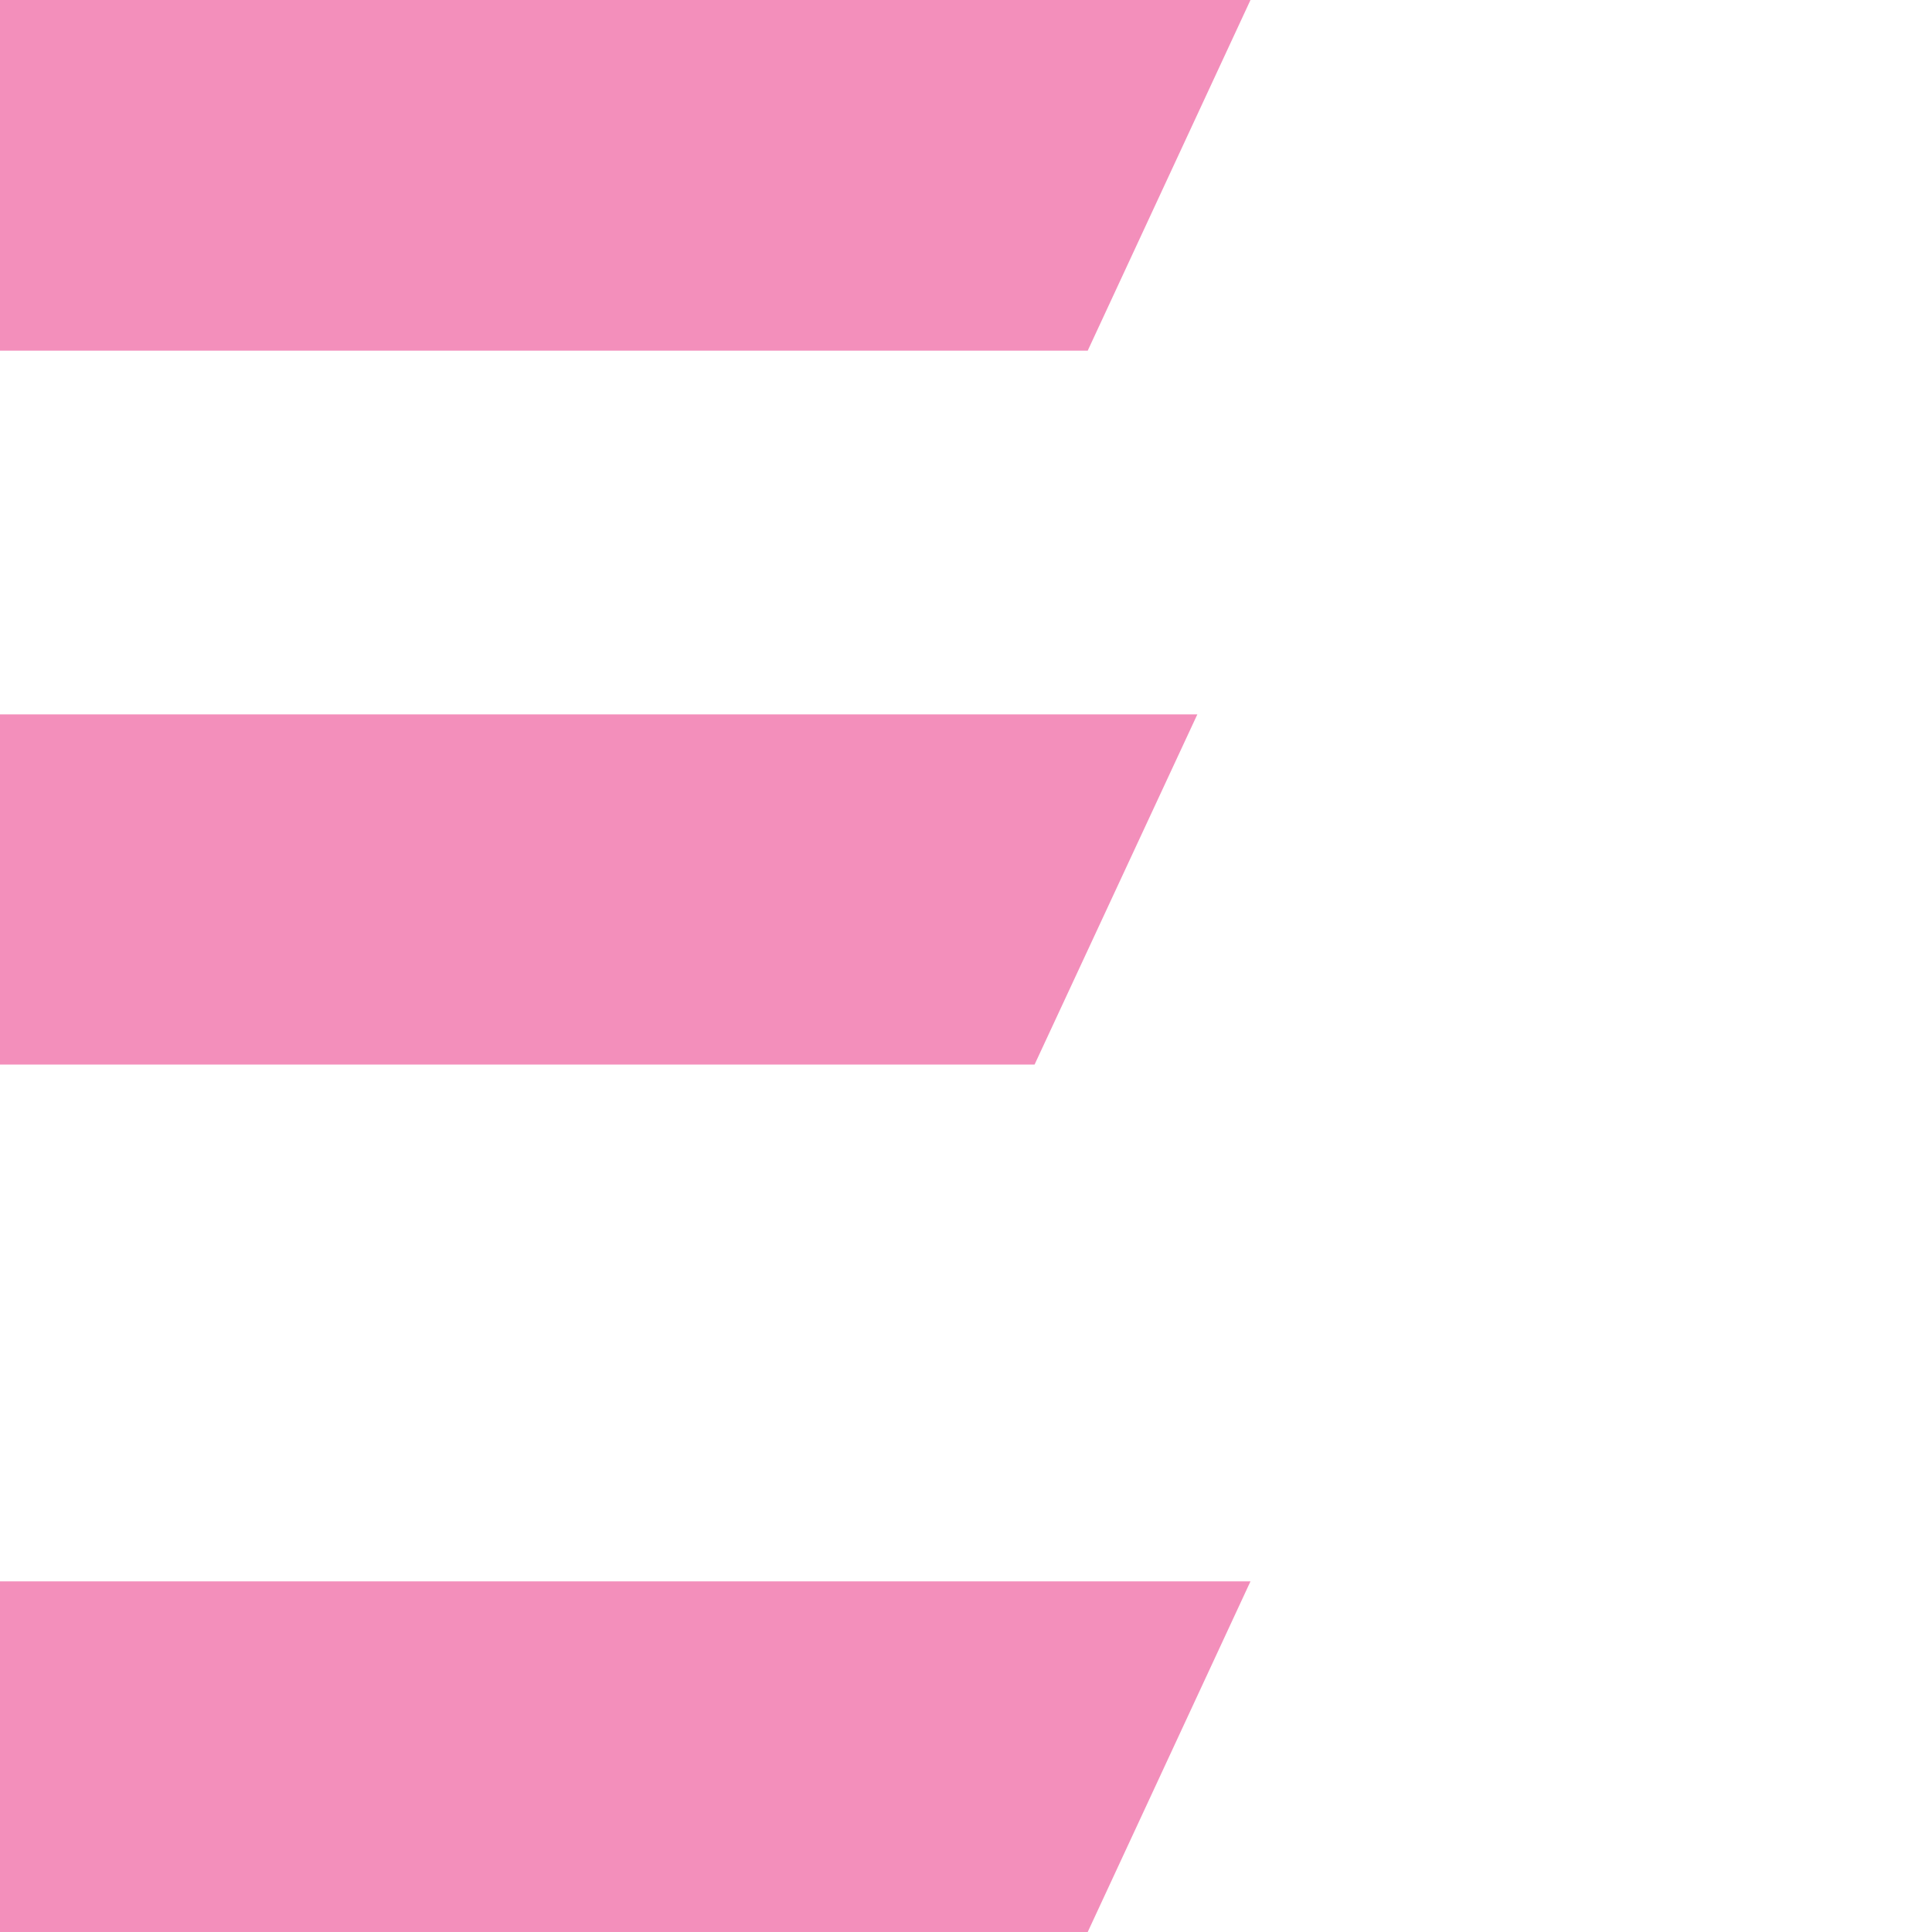 <svg width="64" height="64" viewBox="0 0 64 64" fill="none" xmlns="http://www.w3.org/2000/svg">
<path d="M0 52.384H41.424L36.032 64H0V52.384Z" fill="#F38FBB"/>
<path d="M39.664 23.664H0V35.264H34.272L39.664 23.664Z" fill="#F38FBB"/>
<path d="M0 11.616H36.032L41.424 0H0V11.616Z" fill="#F38FBB"/>
</svg>
